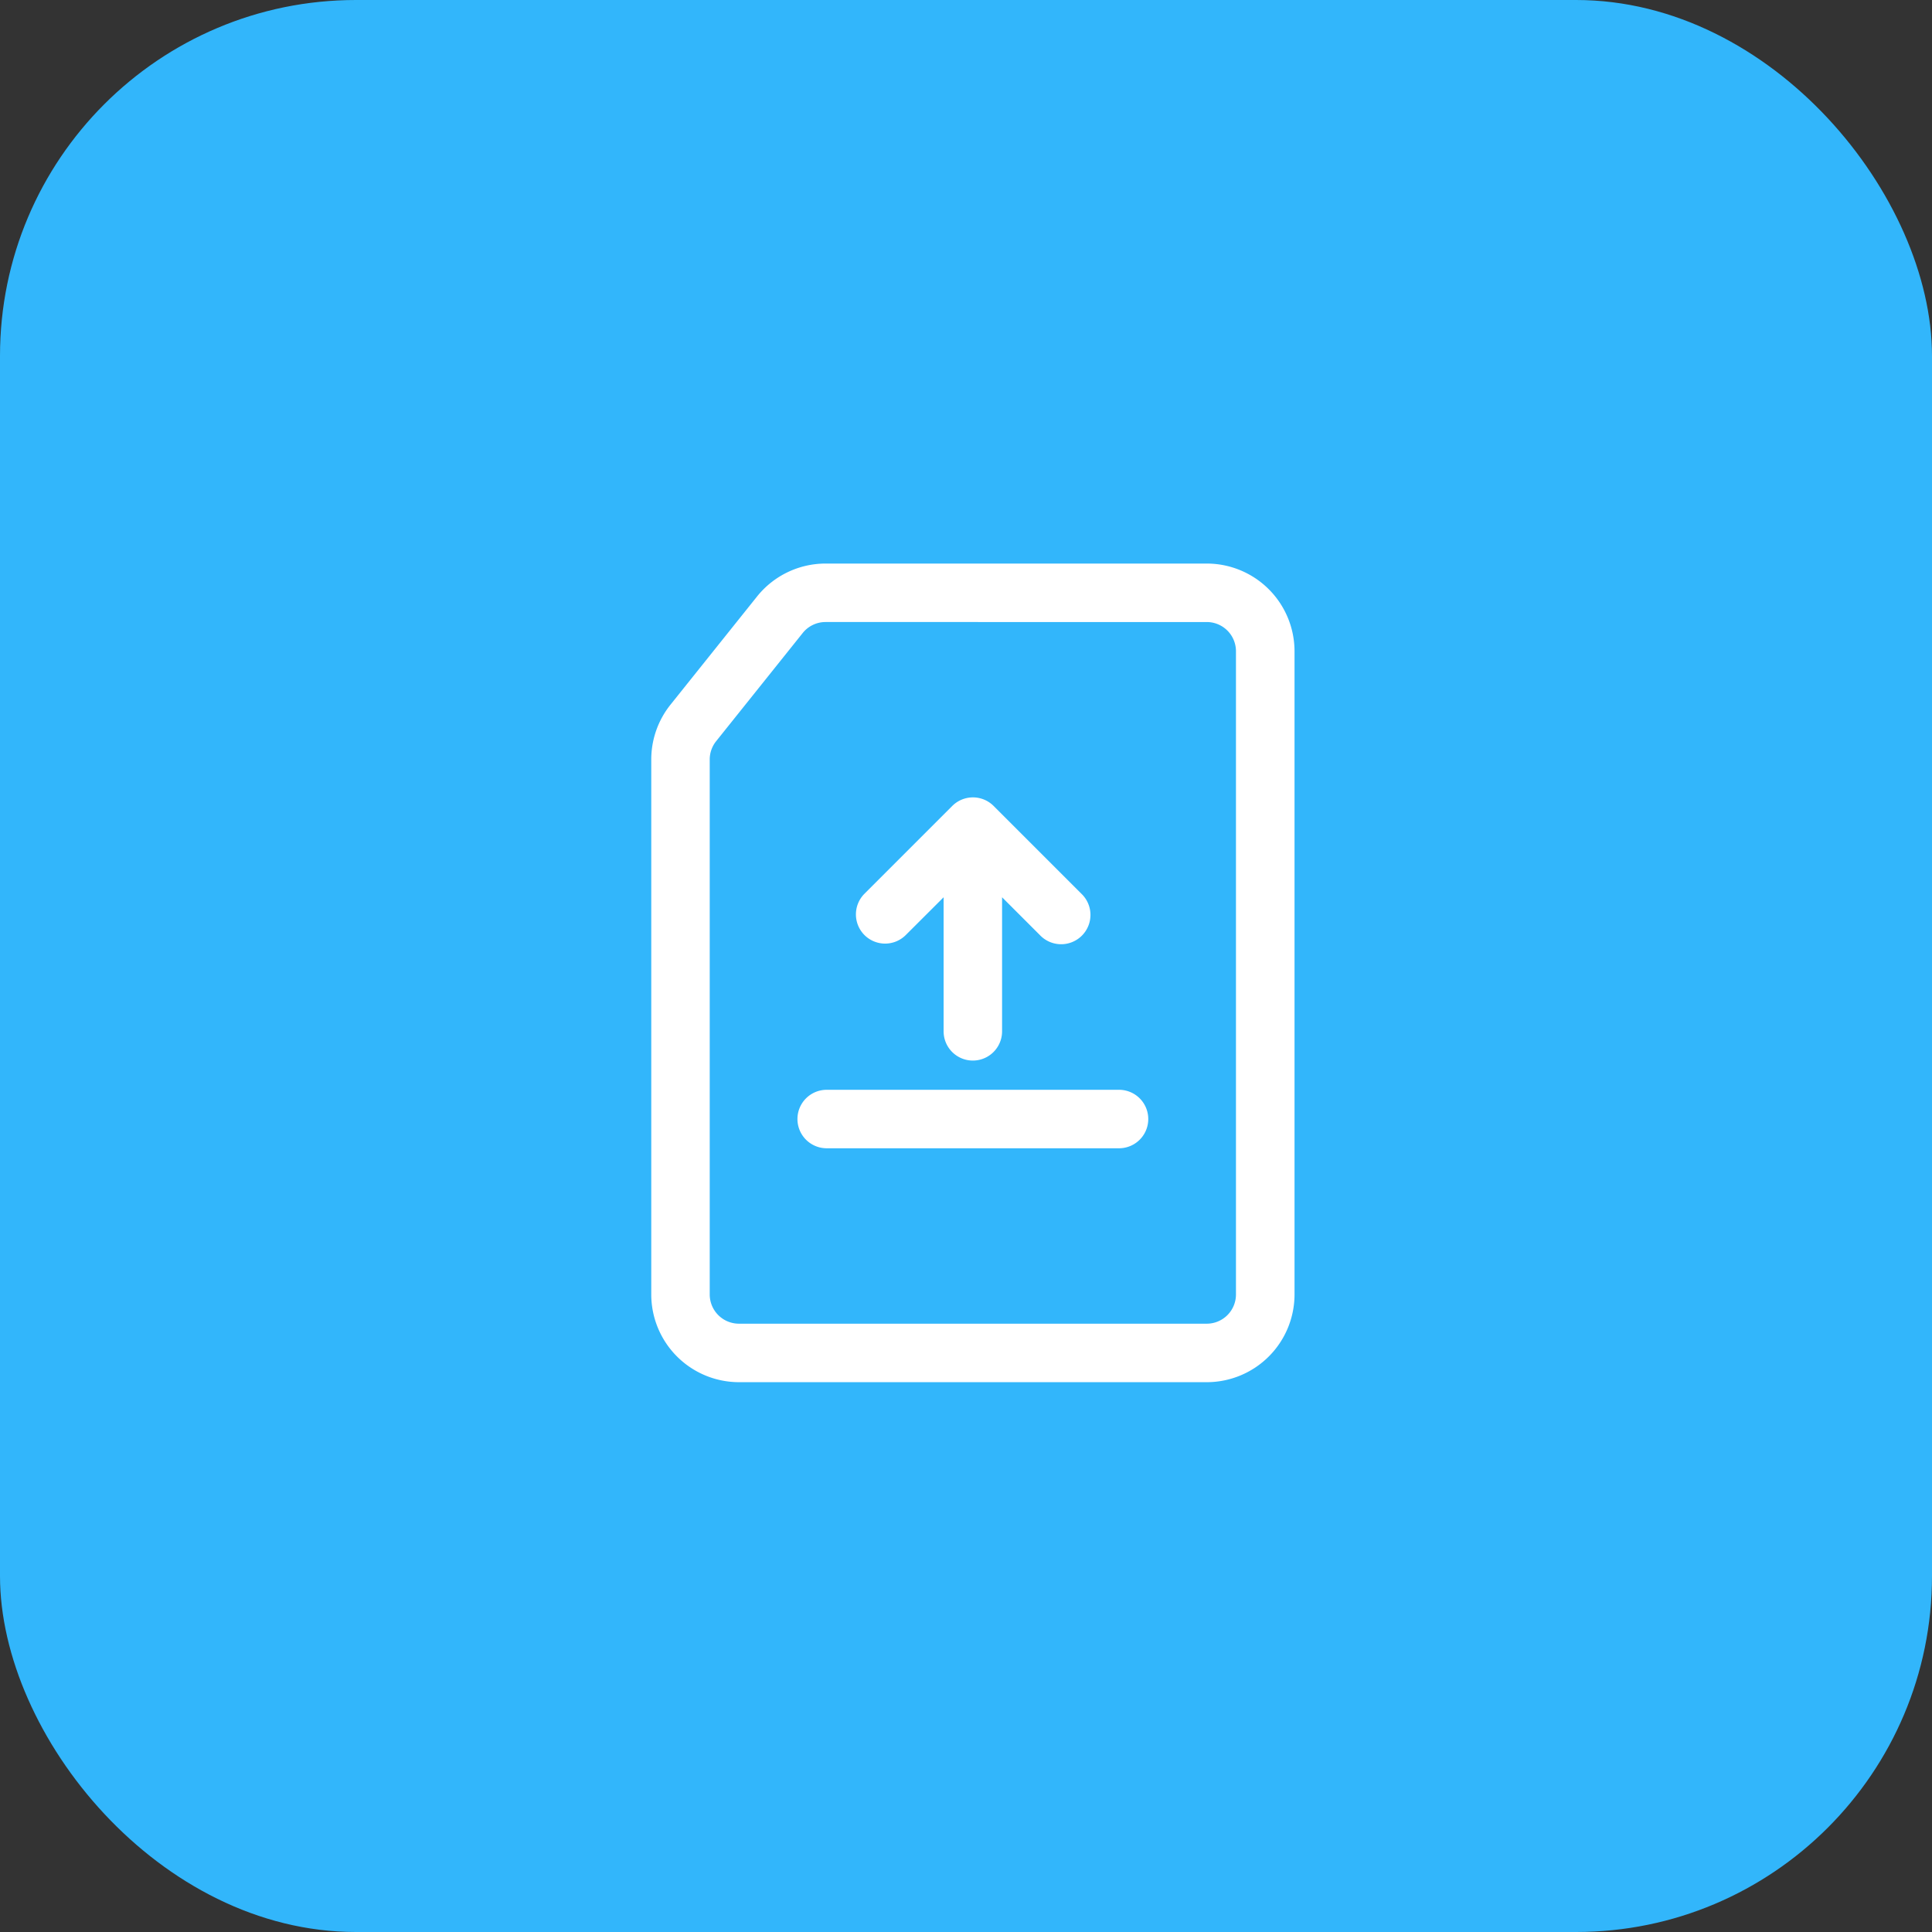<svg xmlns="http://www.w3.org/2000/svg" width="81.423" height="81.423" viewBox="0 0 81.423 81.423"><rect x="0" y="0" width="81.423" height="81.423" fill="#333333" stroke="none"/><g transform="translate(1535 8107)"><g transform="translate(-1535.038 -8106.609)"><rect width="81.423" height="81.423" rx="15" transform="translate(0.038 -0.391)" fill="#32b6fb"></rect><g transform="translate(22.485 21.36)"><path d="M12.361,15.8a1.232,1.232,0,0,1,0-1.742l3.7-3.7a1.232,1.232,0,0,1,1.742,0l3.7,3.7a1.235,1.235,0,1,1-1.75,1.742L18.16,14.207v5.65a1.232,1.232,0,0,1-2.464,0v-5.65L14.1,15.8a1.232,1.232,0,0,1-1.739,0Z" transform="translate(1.625 1.857)" fill="#fff"></path><path d="M23.553,22.464a1.232,1.232,0,1,0,0-2.464H11.232a1.232,1.232,0,0,0,0,2.464Z" transform="translate(1.161 4.178)" fill="#fff"></path><path d="M9.459,3.387A3.7,3.7,0,0,1,12.345,2H28.41a3.7,3.7,0,0,1,3.7,3.7V32.8a3.7,3.7,0,0,1-3.7,3.7H8.7A3.7,3.7,0,0,1,5,32.8V10.257a3.7,3.7,0,0,1,.81-2.309Zm2.886,1.077a1.232,1.232,0,0,0-.962.462L7.734,9.487a1.232,1.232,0,0,0-.27.77V32.8A1.232,1.232,0,0,0,8.7,34.035H28.41A1.232,1.232,0,0,0,29.642,32.8V5.7A1.232,1.232,0,0,0,28.41,4.464Z" fill="#fff" fill-rule="evenodd"></path></g></g></g></svg>
